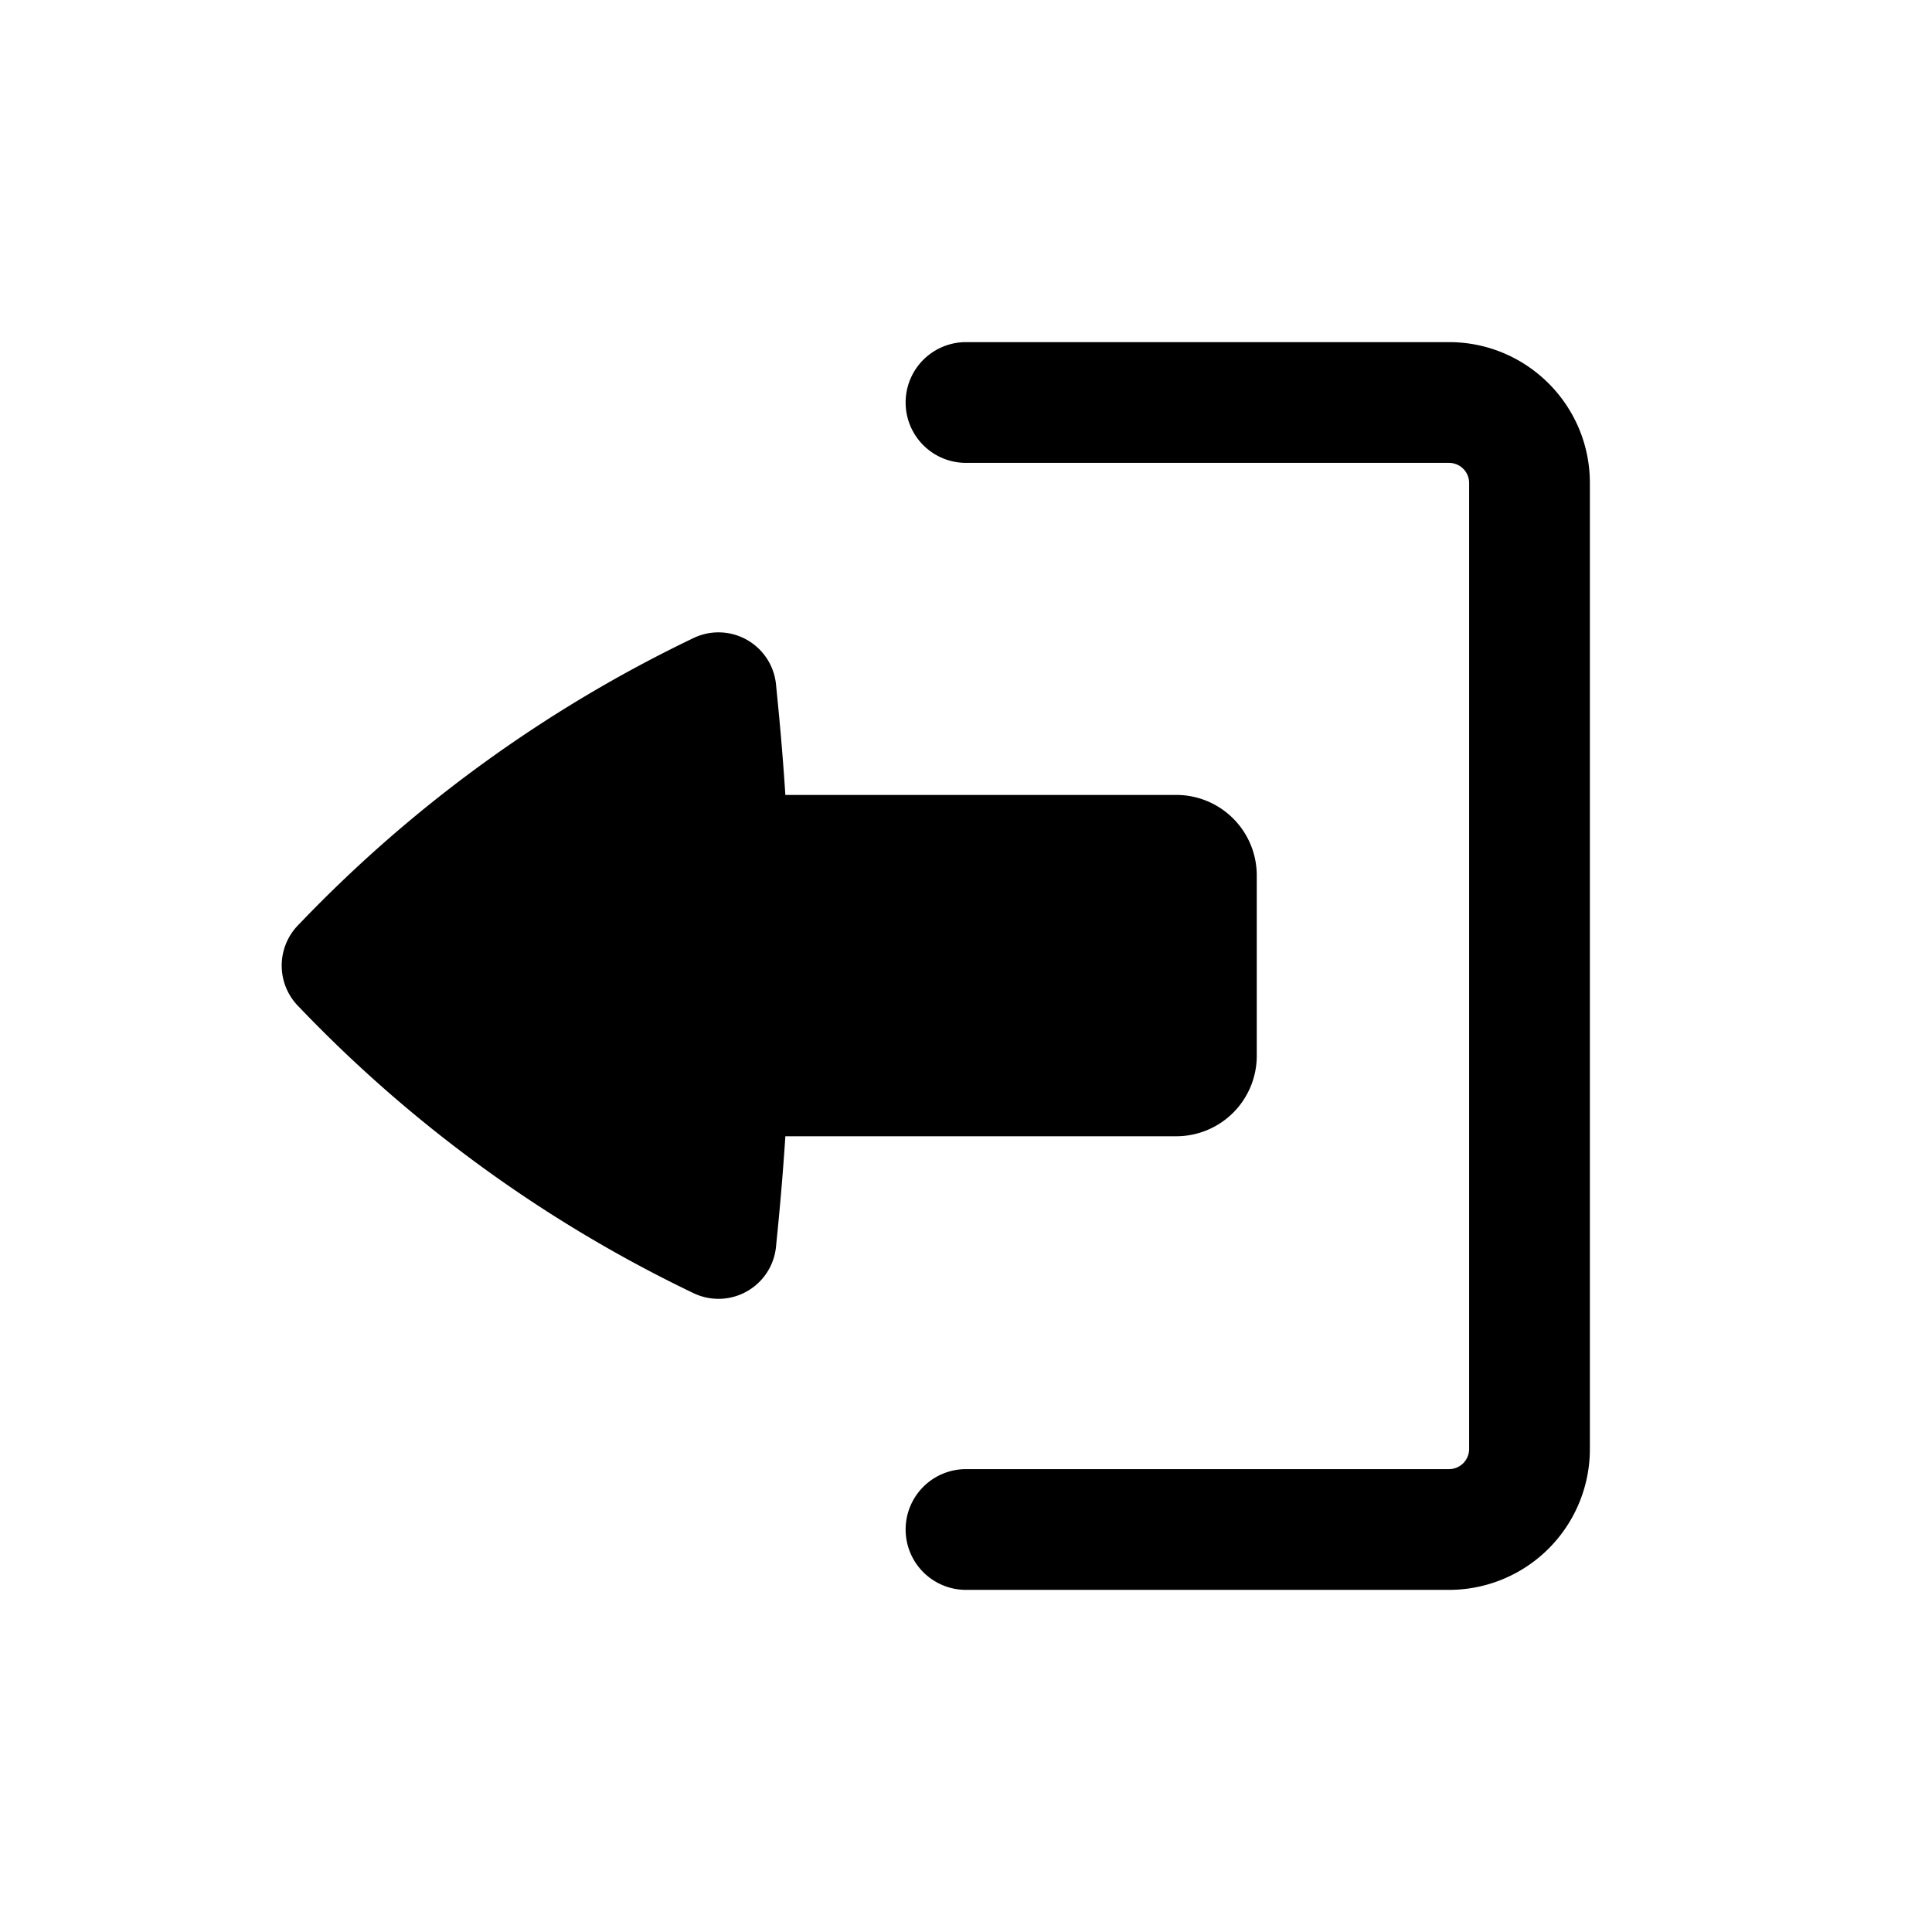 <?xml version="1.0" encoding="utf-8"?>
<!-- Generator: www.svgicons.com -->
<svg xmlns="http://www.w3.org/2000/svg" width="800" height="800" viewBox="0 0 24 24">
<path fill="currentColor" d="M11.25 19a.75.75 0 0 1 .75-.75h6a.25.25 0 0 0 .25-.25V6a.25.25 0 0 0-.25-.25h-6a.75.75 0 0 1 0-1.5h6c.966 0 1.75.784 1.75 1.75v12A1.75 1.75 0 0 1 18 19.75h-6a.75.75 0 0 1-.75-.75"/><path fill="currentColor" d="M15.612 13.115a1 1 0 0 1-1 1H9.756c-.023.356-.052.71-.086 1.066l-.03.305a.718.718 0 0 1-1.025.578a16.844 16.844 0 0 1-4.885-3.539l-.03-.031a.721.721 0 0 1 0-.998l.03-.031a16.843 16.843 0 0 1 4.885-3.539a.718.718 0 0 1 1.025.578l.03.305c.034.355.063.71.086 1.066h4.856a1 1 0 0 1 1 1z"/>
</svg>